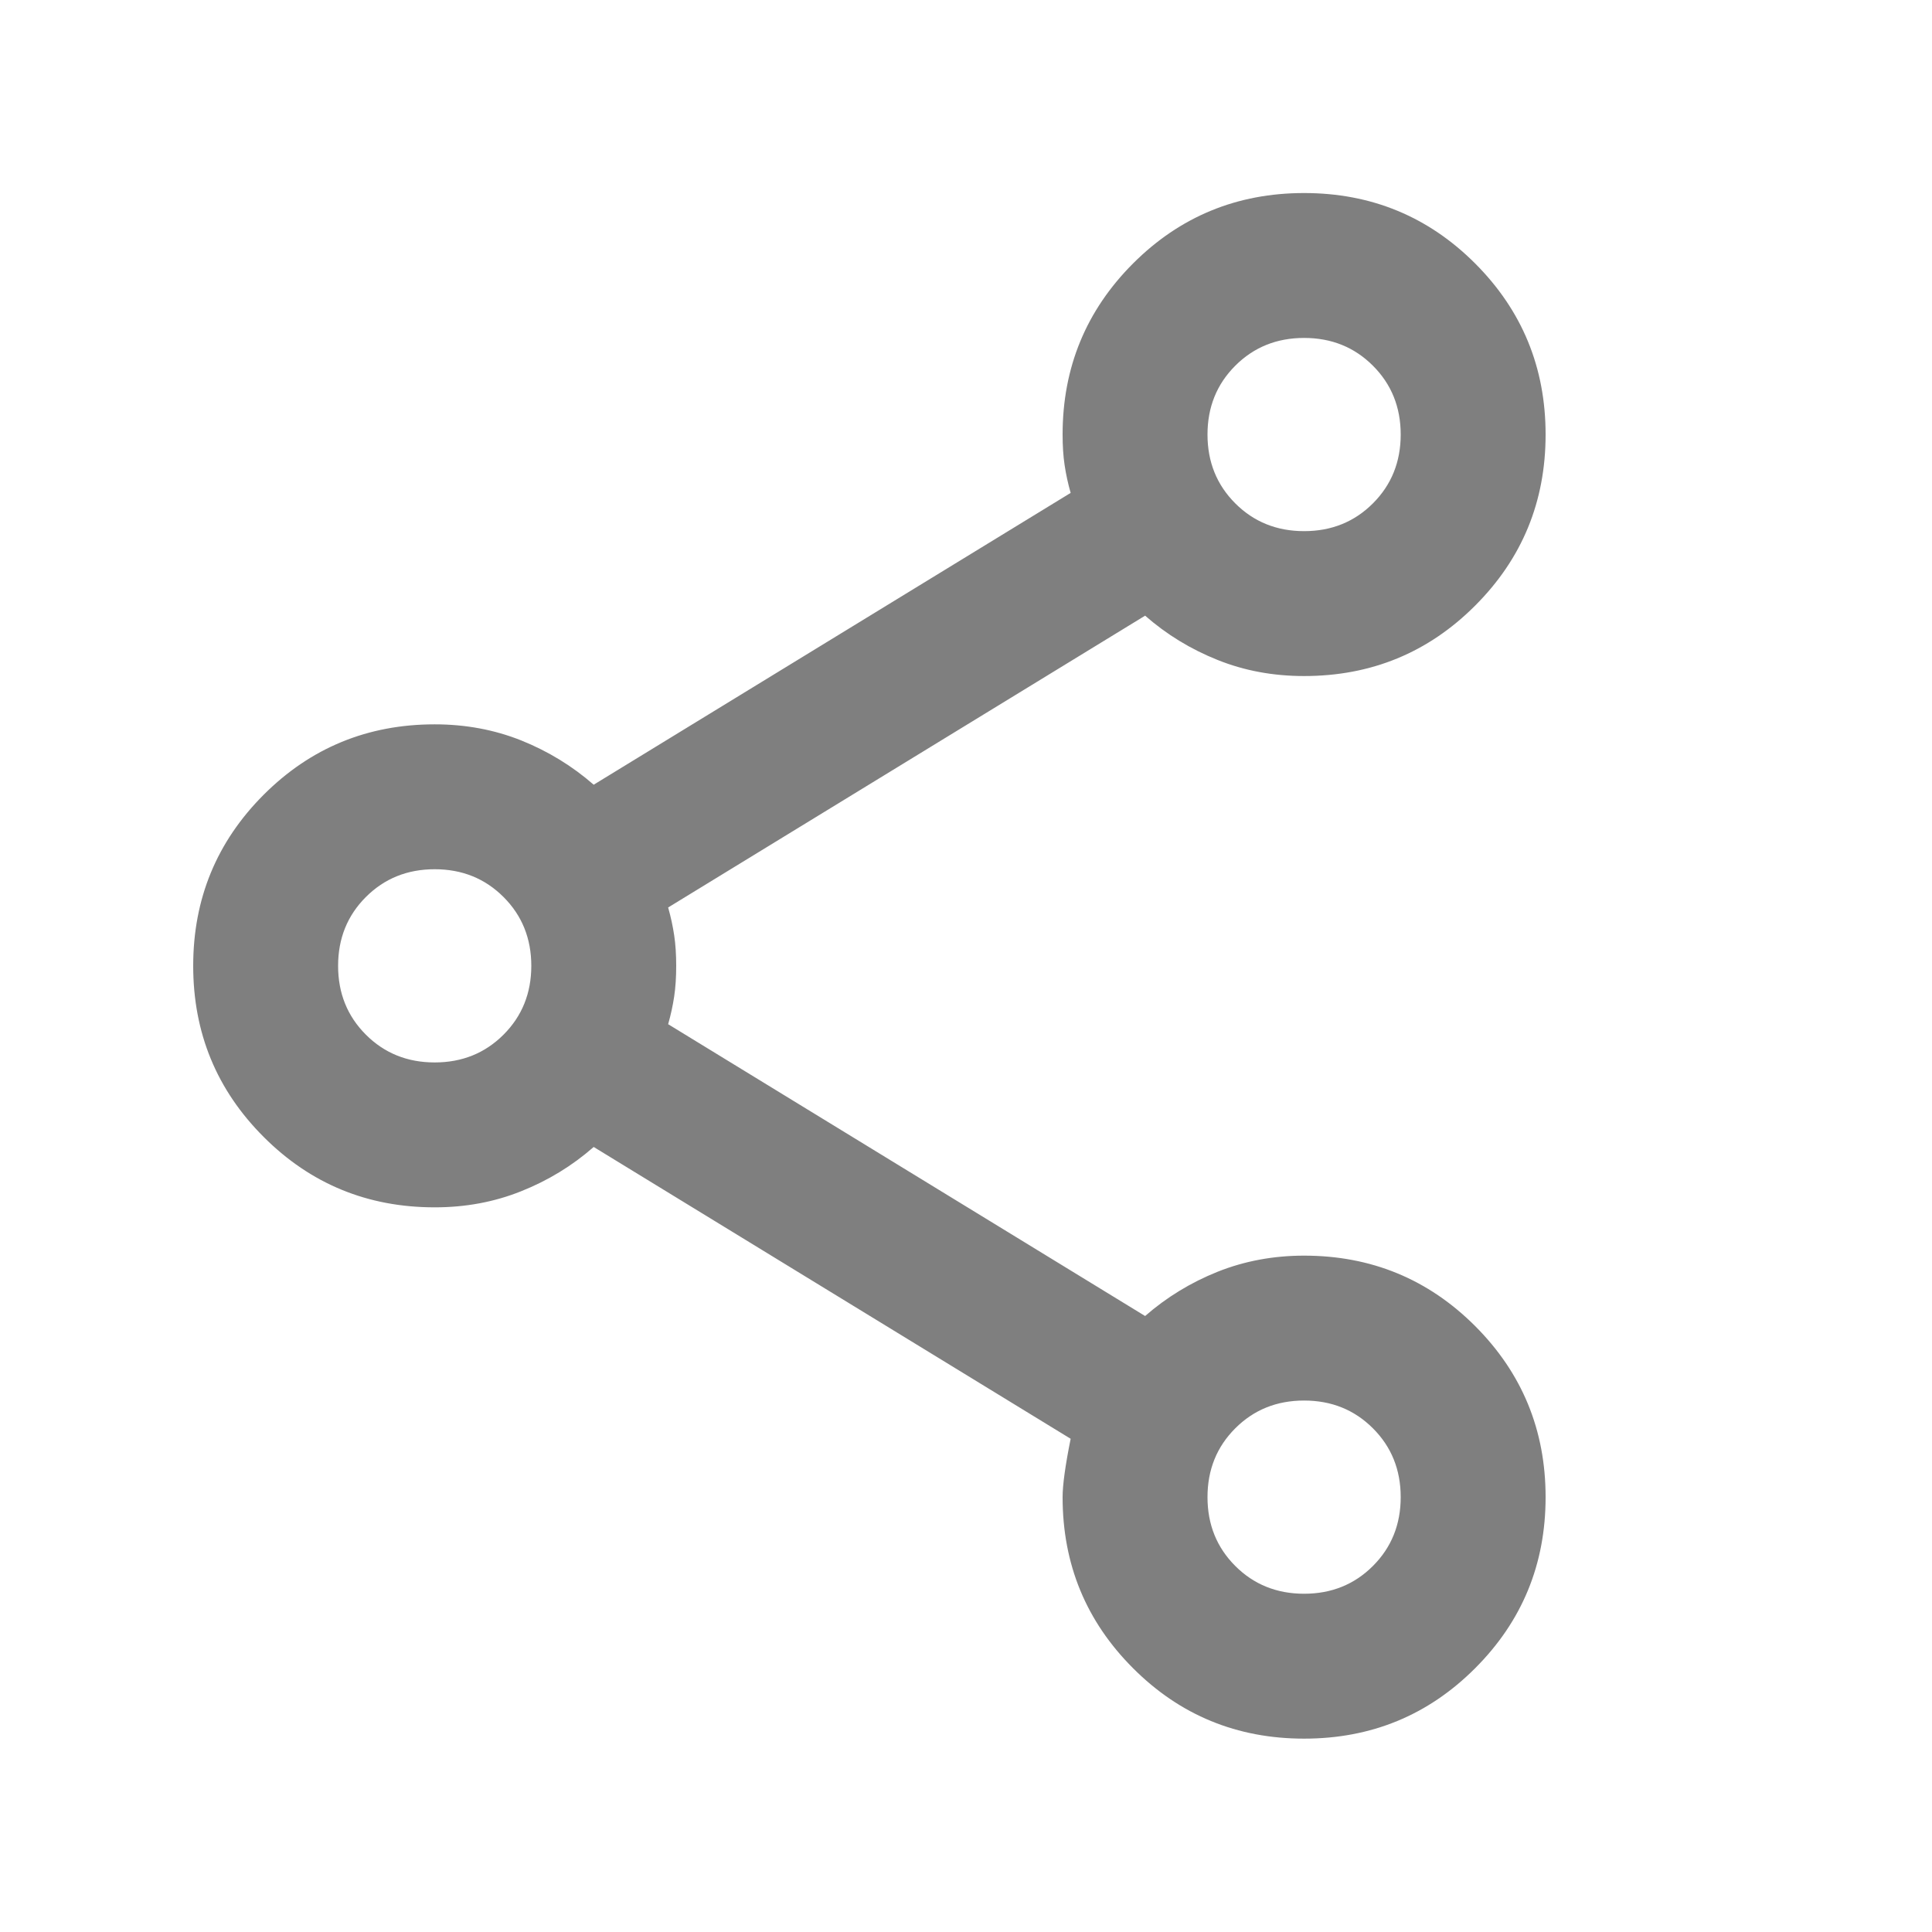 <svg width="24" height="24" viewBox="0 0 24 24" fill="none" xmlns="http://www.w3.org/2000/svg">
<path d="M16.2 21.598C15.367 21.598 14.658 21.307 14.075 20.723C13.492 20.14 13.2 19.432 13.2 18.598C13.2 18.448 13.233 18.207 13.3 17.873L7.375 14.248C7.108 14.482 6.808 14.665 6.474 14.798C6.14 14.932 5.782 14.998 5.4 14.998C4.567 14.998 3.858 14.707 3.275 14.123C2.692 13.54 2.4 12.832 2.4 11.998C2.4 11.165 2.692 10.457 3.275 9.873C3.858 9.29 4.567 8.998 5.4 8.998C5.783 8.998 6.142 9.065 6.475 9.198C6.808 9.332 7.108 9.515 7.375 9.748L13.3 6.123C13.267 6.007 13.242 5.892 13.225 5.778C13.208 5.665 13.2 5.538 13.2 5.398C13.2 4.565 13.492 3.857 14.075 3.273C14.658 2.69 15.367 2.398 16.2 2.398C17.033 2.398 17.742 2.69 18.325 3.273C18.908 3.857 19.2 4.565 19.2 5.398C19.2 6.232 18.908 6.94 18.325 7.523C17.742 8.107 17.033 8.398 16.2 8.398C15.817 8.398 15.458 8.332 15.125 8.198C14.792 8.065 14.492 7.882 14.225 7.648L8.3 11.273C8.333 11.39 8.358 11.505 8.375 11.619C8.392 11.732 8.4 11.859 8.4 11.998C8.4 12.138 8.392 12.265 8.375 12.378C8.358 12.492 8.333 12.607 8.3 12.723L14.225 16.348C14.492 16.115 14.792 15.932 15.126 15.798C15.46 15.665 15.818 15.598 16.2 15.598C17.033 15.598 17.742 15.89 18.325 16.473C18.908 17.057 19.2 17.765 19.2 18.598C19.2 19.432 18.908 20.14 18.325 20.723C17.742 21.307 17.033 21.598 16.2 21.598ZM16.2 19.798C16.54 19.798 16.825 19.683 17.055 19.453C17.285 19.223 17.4 18.938 17.4 18.598C17.4 18.258 17.285 17.973 17.055 17.743C16.825 17.513 16.54 17.398 16.2 17.398C15.86 17.398 15.575 17.513 15.345 17.743C15.115 17.973 15 18.258 15 18.598C15 18.938 15.115 19.223 15.345 19.453C15.575 19.683 15.86 19.798 16.2 19.798ZM5.4 13.198C5.74 13.198 6.025 13.083 6.255 12.853C6.485 12.623 6.6 12.338 6.6 11.998C6.6 11.658 6.485 11.373 6.255 11.143C6.025 10.913 5.74 10.798 5.4 10.798C5.06 10.798 4.775 10.913 4.545 11.143C4.315 11.373 4.2 11.658 4.2 11.998C4.2 12.338 4.315 12.623 4.545 12.853C4.775 13.083 5.06 13.198 5.4 13.198ZM16.2 6.598C16.54 6.598 16.825 6.483 17.055 6.253C17.285 6.023 17.4 5.738 17.4 5.398C17.4 5.058 17.285 4.773 17.055 4.543C16.825 4.313 16.54 4.198 16.2 4.198C15.86 4.198 15.575 4.313 15.345 4.543C15.115 4.773 15 5.058 15 5.398C15 5.738 15.115 6.023 15.345 6.253C15.575 6.483 15.86 6.598 16.2 6.598Z" fill="black" fill-opacity="0.5"/>
</svg>
